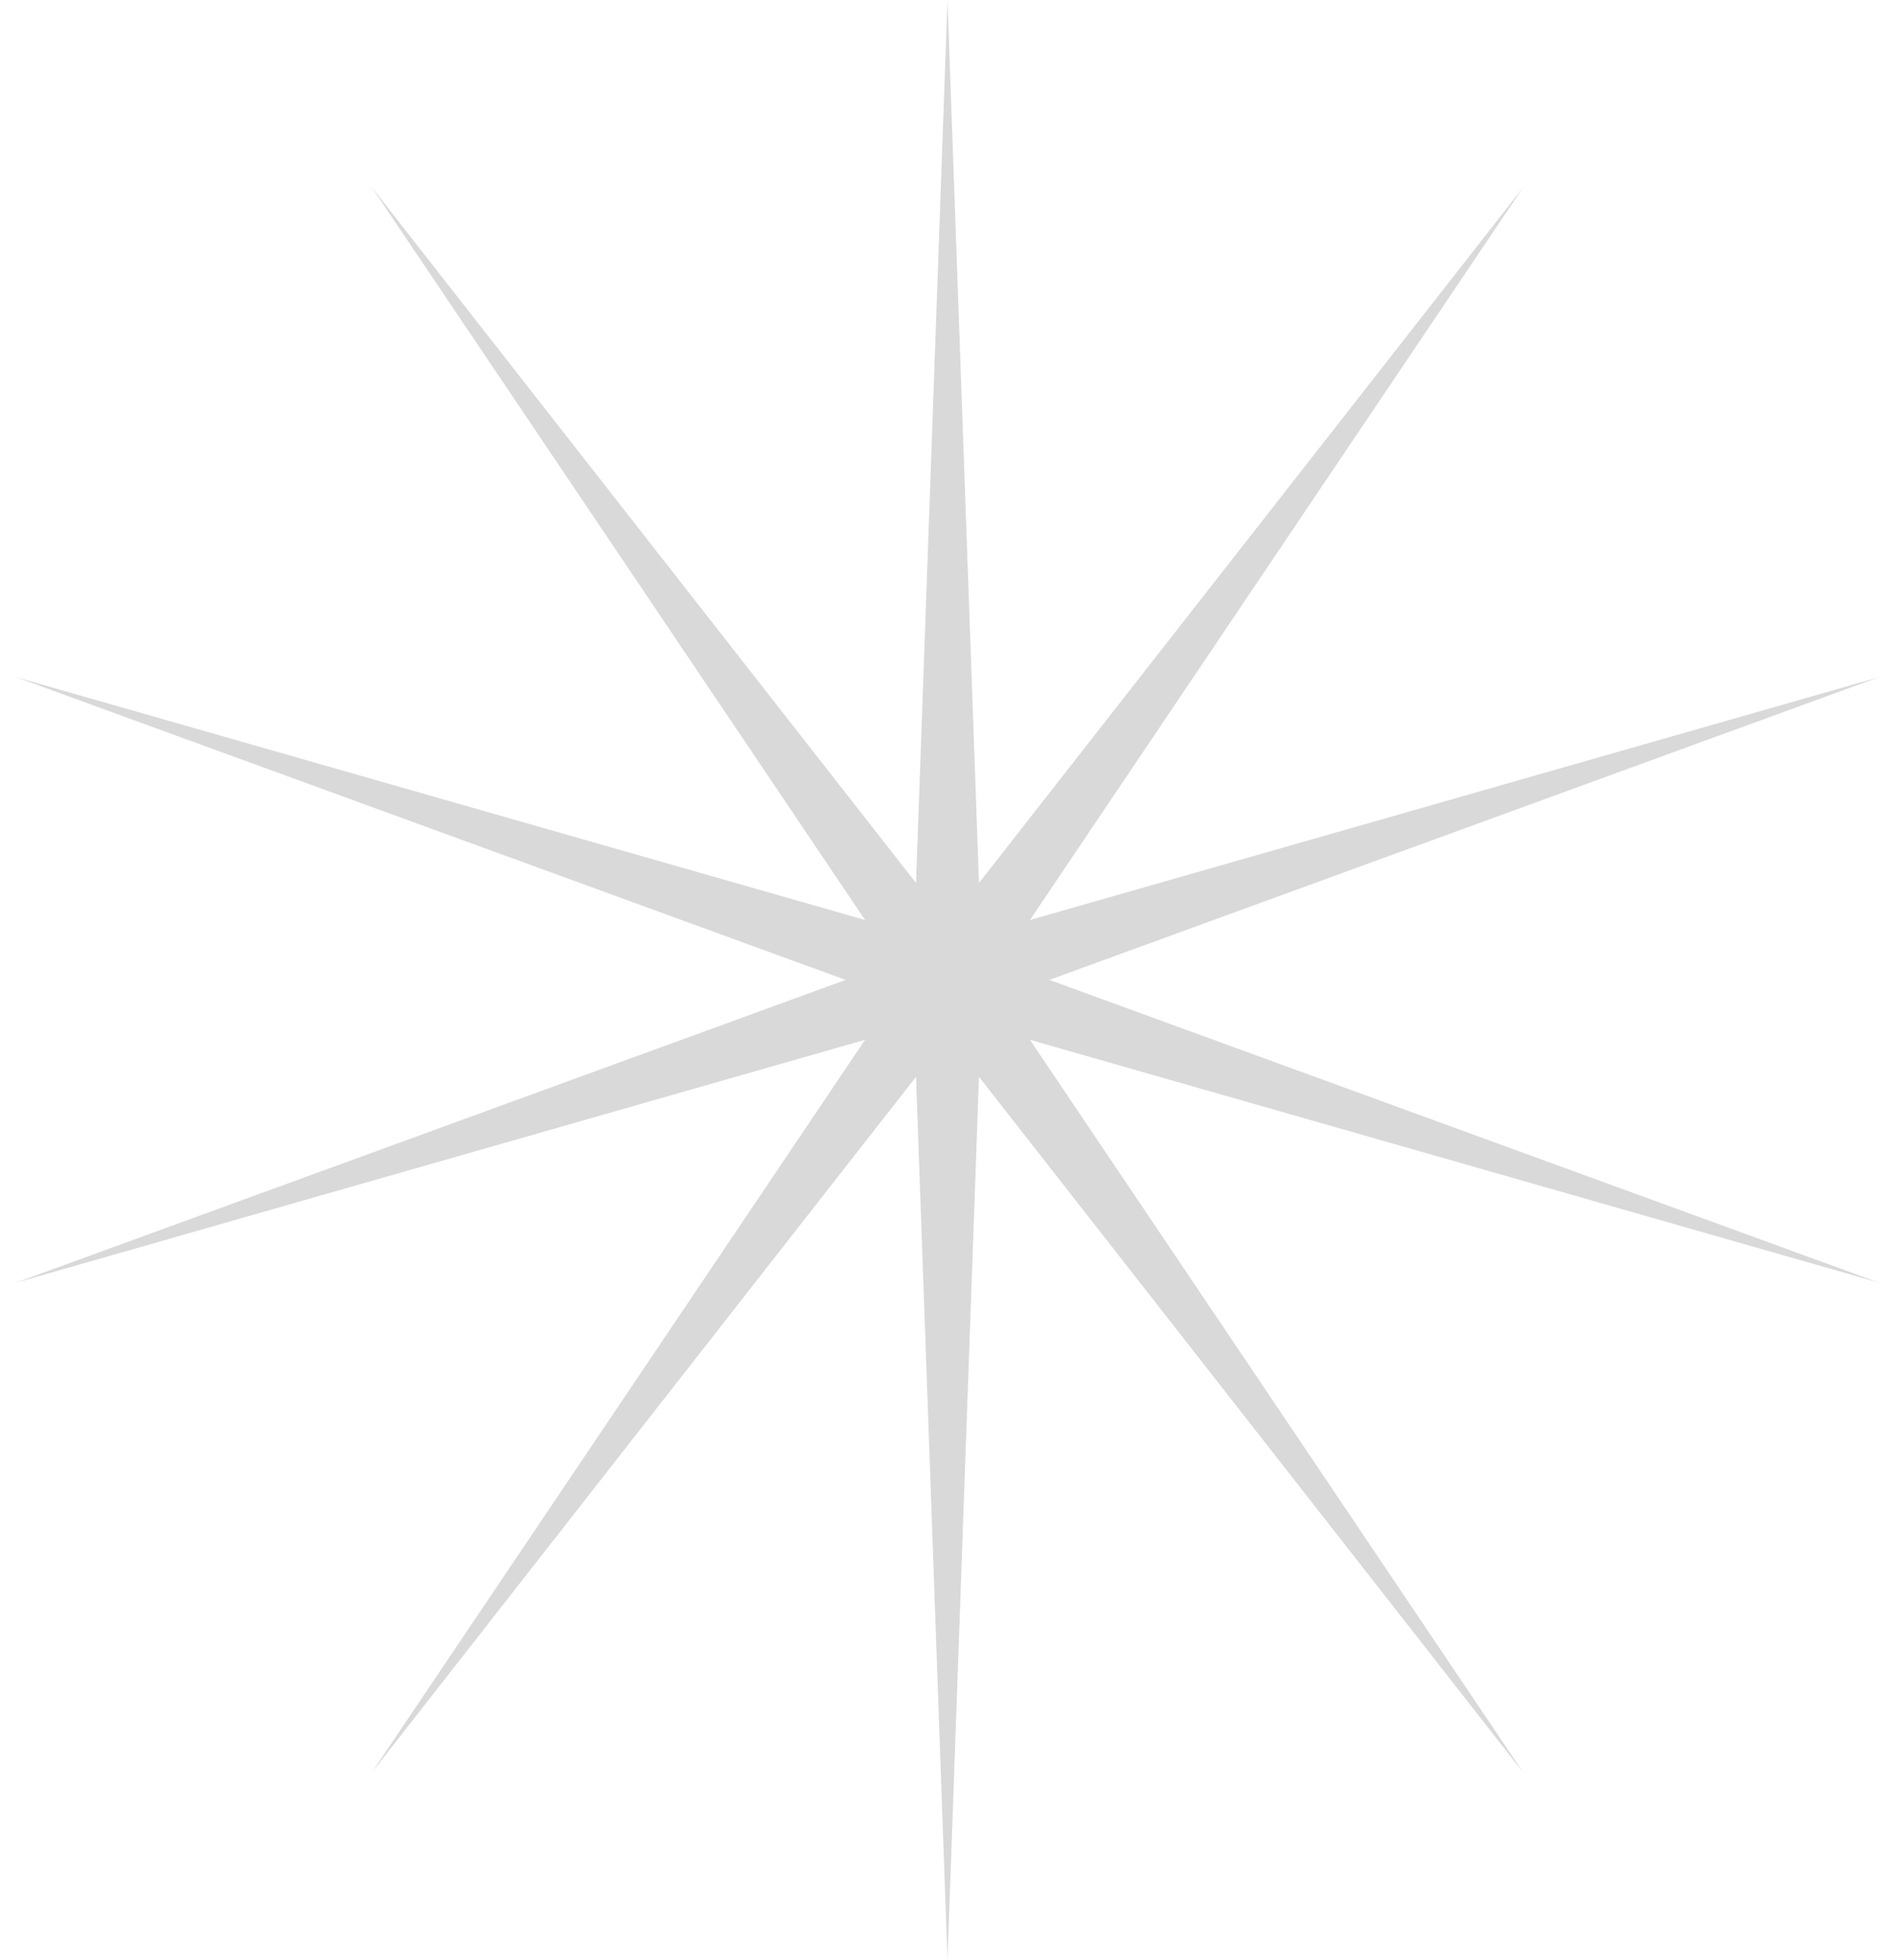 <?xml version="1.0" encoding="UTF-8"?> <svg xmlns="http://www.w3.org/2000/svg" width="59" height="61" viewBox="0 0 59 61" fill="none"><path d="M29.5 0L30.48 27.483L47.428 5.825L32.066 28.636L58.507 21.075L32.672 30.5L58.507 39.925L32.066 32.364L47.428 55.175L30.48 33.517L29.5 61L28.52 33.517L11.572 55.175L26.934 32.364L0.493 39.925L26.328 30.5L0.493 21.075L26.934 28.636L11.572 5.825L28.52 27.483L29.5 0Z" fill="#D9D9D9"></path></svg> 